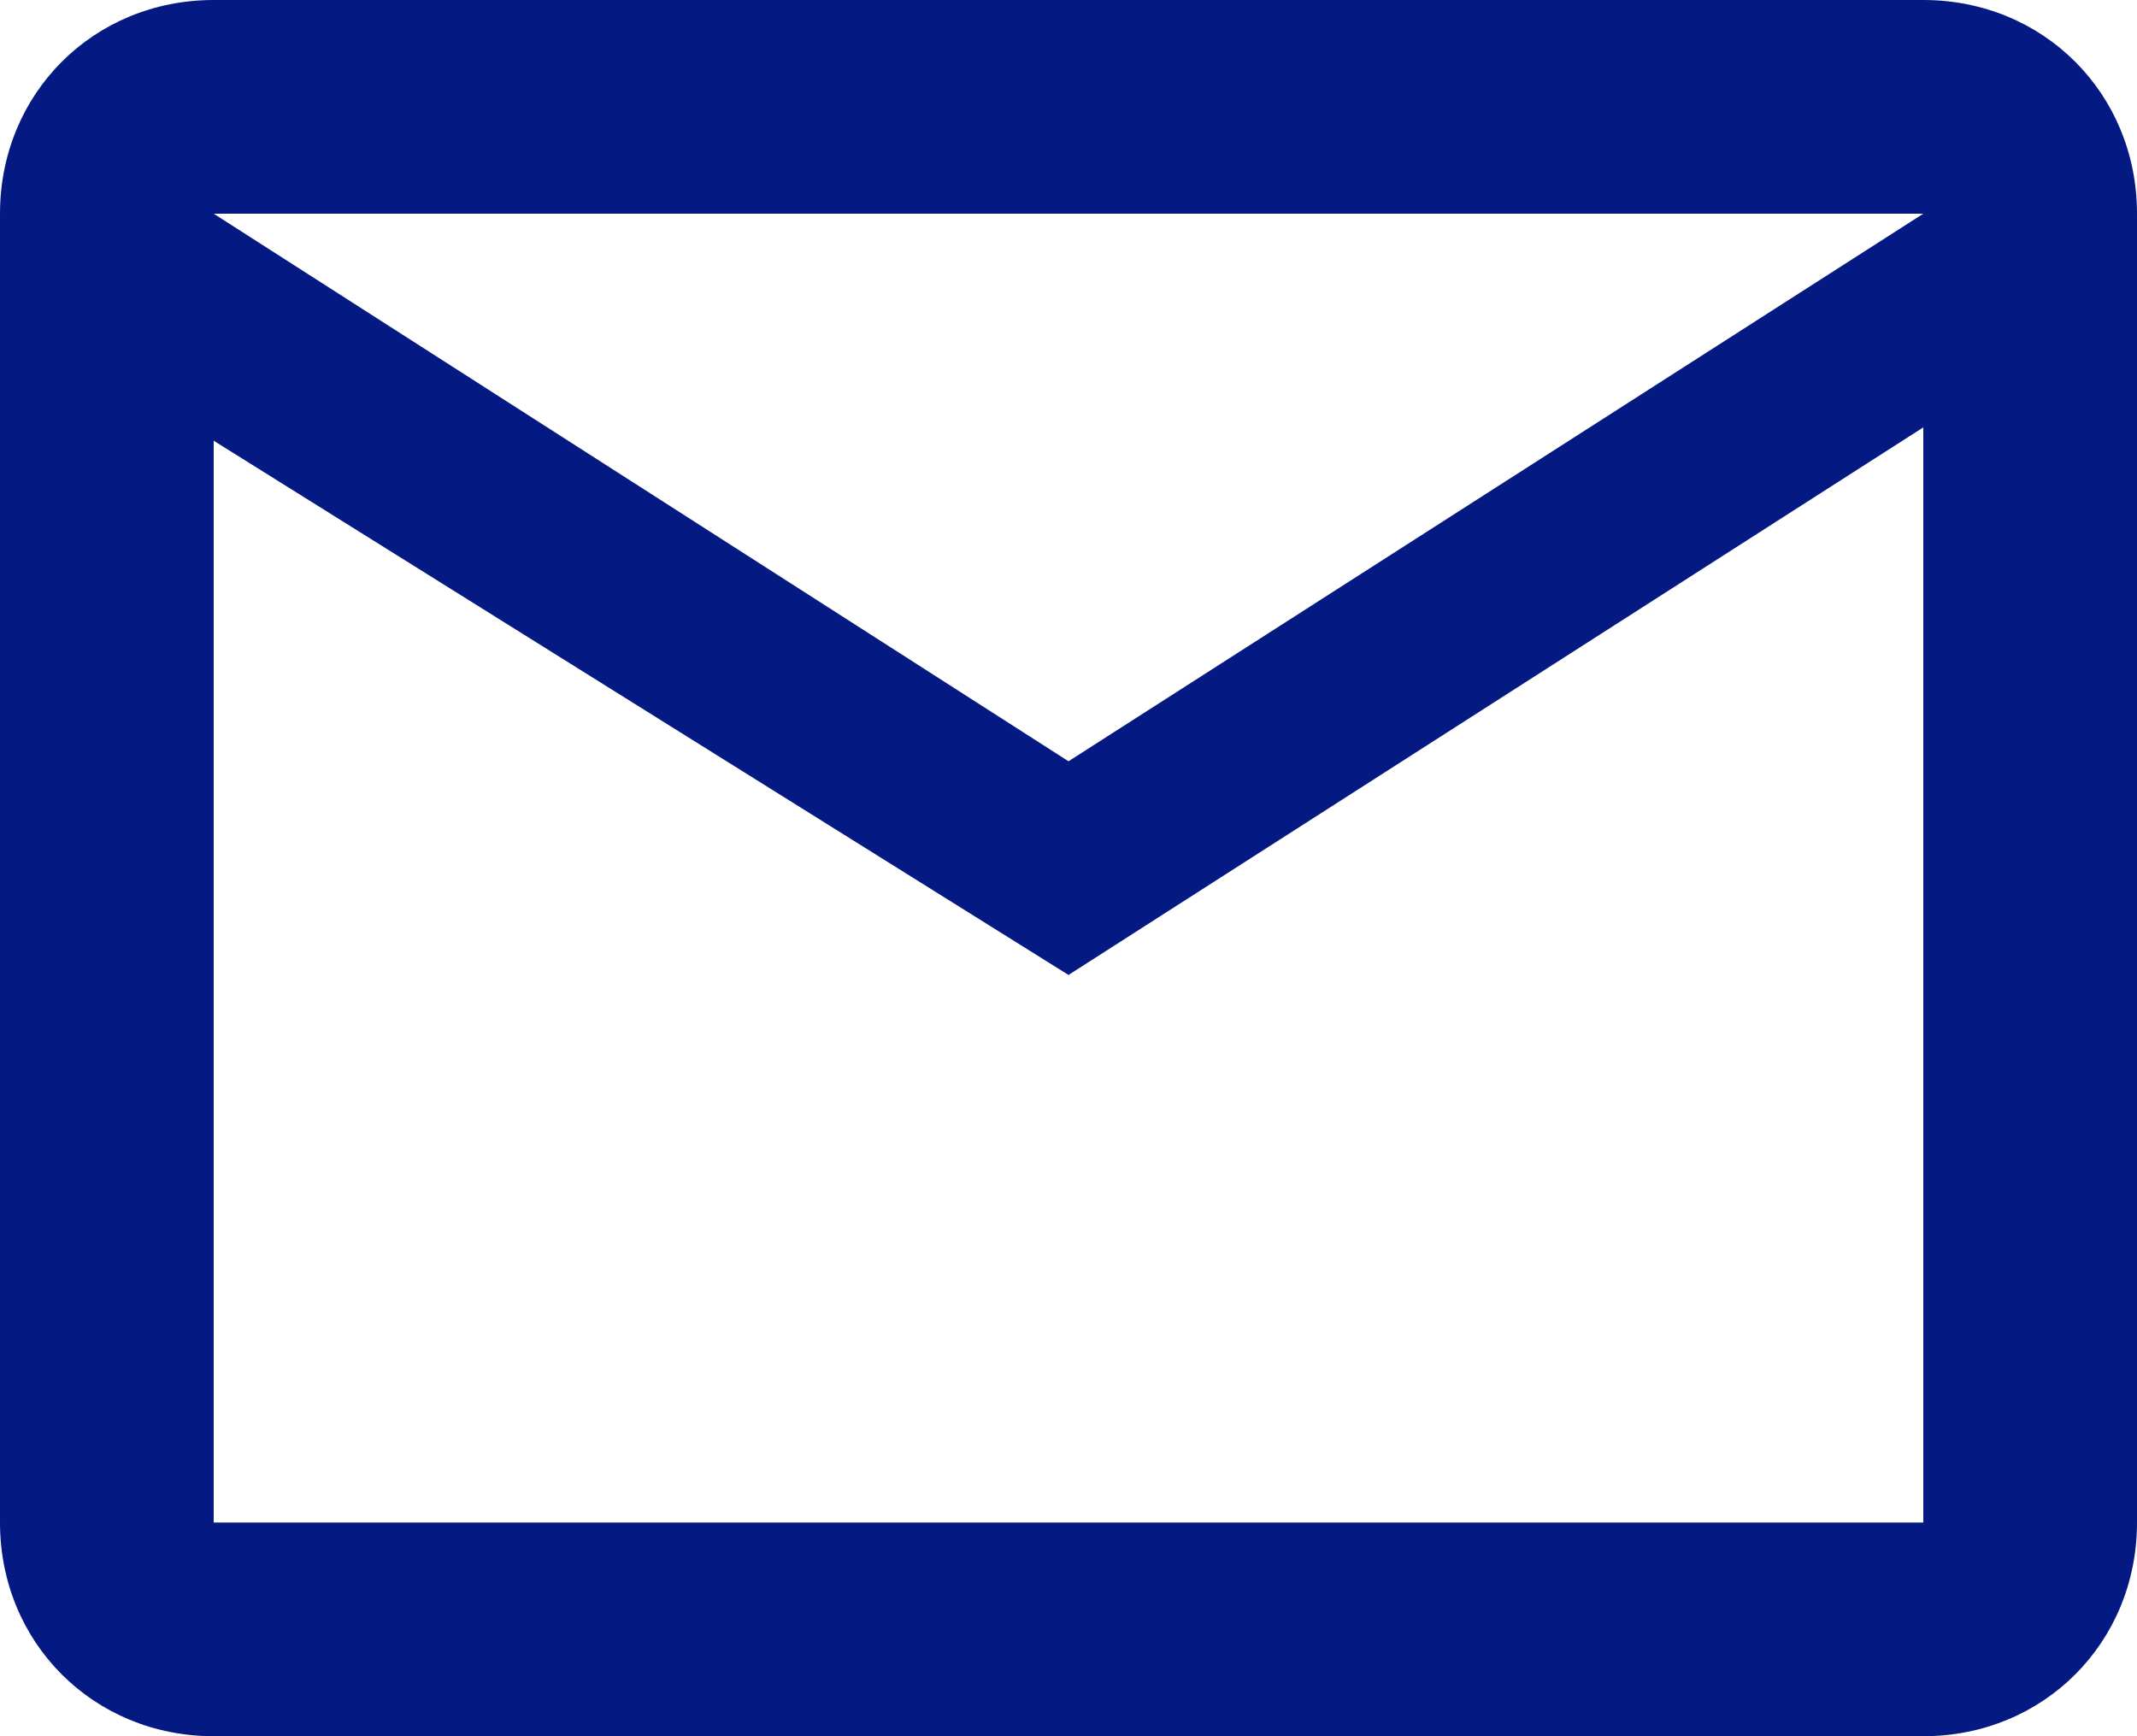 <?xml version="1.0" encoding="utf-8"?>
<!-- Generator: Adobe Illustrator 24.1.2, SVG Export Plug-In . SVG Version: 6.00 Build 0)  -->
<svg version="1.1" id="Calque_1" xmlns="http://www.w3.org/2000/svg" xmlns:xlink="http://www.w3.org/1999/xlink" x="0px" y="0px"
	 viewBox="0 0 16 13" style="enable-background:new 0 0 16 13;" xml:space="preserve">
<style type="text/css">
	.st0{fill:#041981;}
</style>
<g>
	<path class="st0" d="M16,1.6C16,0.7,15.3,0,14.4,0H1.6C0.7,0,0,0.7,0,1.6v9.8C0,12.3,0.7,13,1.6,13h12.8c0.9,0,1.6-0.7,1.6-1.6V1.6
		z M14.4,1.6L8,5.7L1.6,1.6H14.4z M14.4,11.4H1.6V3.3L8,7.3l6.4-4.1V11.4z"/>
</g>
</svg>
